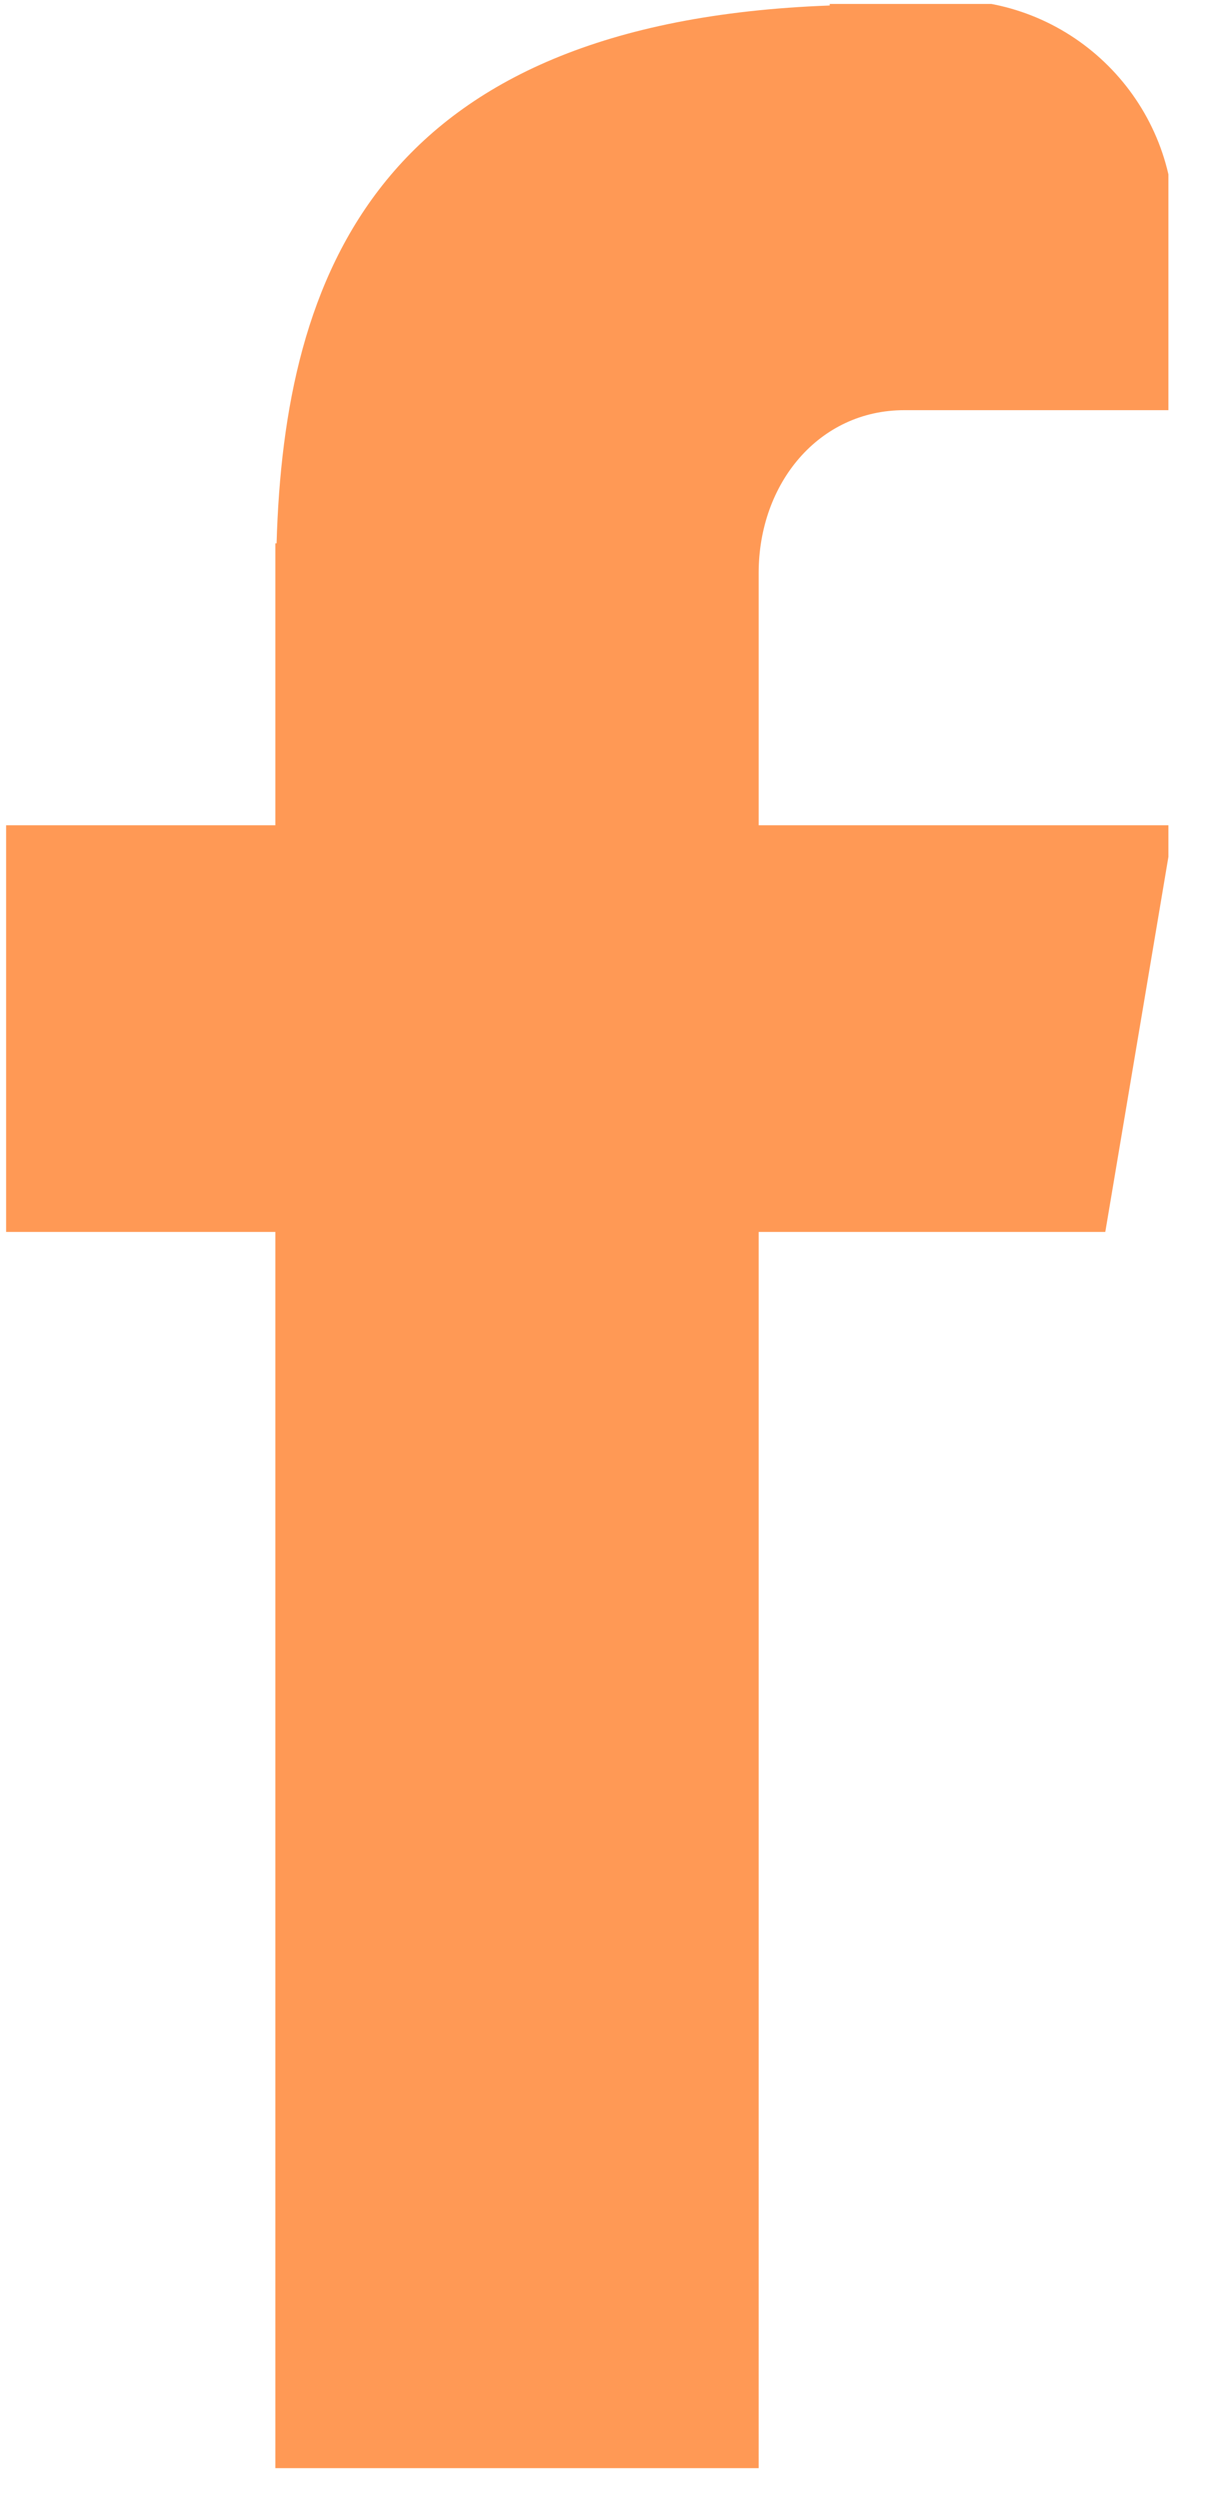 <svg xmlns="http://www.w3.org/2000/svg" xmlns:xlink="http://www.w3.org/1999/xlink" width="32" zoomAndPan="magnify" viewBox="0 0 24 49.5" height="66" preserveAspectRatio="xMidYMid meet" version="1.0"><defs><clipPath id="fc9ced52f1"><path d="M 0.121 0 L 23.137 0 L 23.137 49 L 0.121 49 Z M 0.121 0 " clip-rule="nonzero"/></clipPath><clipPath id="055e75c7f4"><path d="M 0.121 4.453 L 0.121 44.5 C 0.121 46.961 2.113 48.957 4.574 48.957 L 18.797 48.957 C 21.258 48.957 23.25 46.961 23.25 44.5 L 23.25 4.453 C 23.25 1.996 21.258 0 18.797 0 L 4.574 0 C 2.113 0 0.121 1.996 0.121 4.453 Z M 0.121 4.453 " clip-rule="nonzero"/></clipPath></defs><g clip-path="url(#fc9ced52f1)"><g clip-path="url(#055e75c7f4)"><path fill="#ff9955" d="M 17.906 8.121 L 23.242 8.121 L 23.242 0.078 L 16.43 0.078 L 16.43 0.109 C 7.477 0.438 5.629 5.453 5.477 10.758 L 5.453 10.758 L 5.453 16.34 L 0.121 16.34 L 0.121 24.391 L 5.453 24.391 L 5.453 48.867 L 15.023 48.867 L 15.023 24.391 L 21.887 24.391 L 23.242 16.34 L 15.023 16.34 L 15.023 11.344 C 15.023 9.57 16.215 8.121 17.906 8.121 Z M 17.906 8.121 " fill-opacity="1" fill-rule="nonzero"/></g></g></svg>